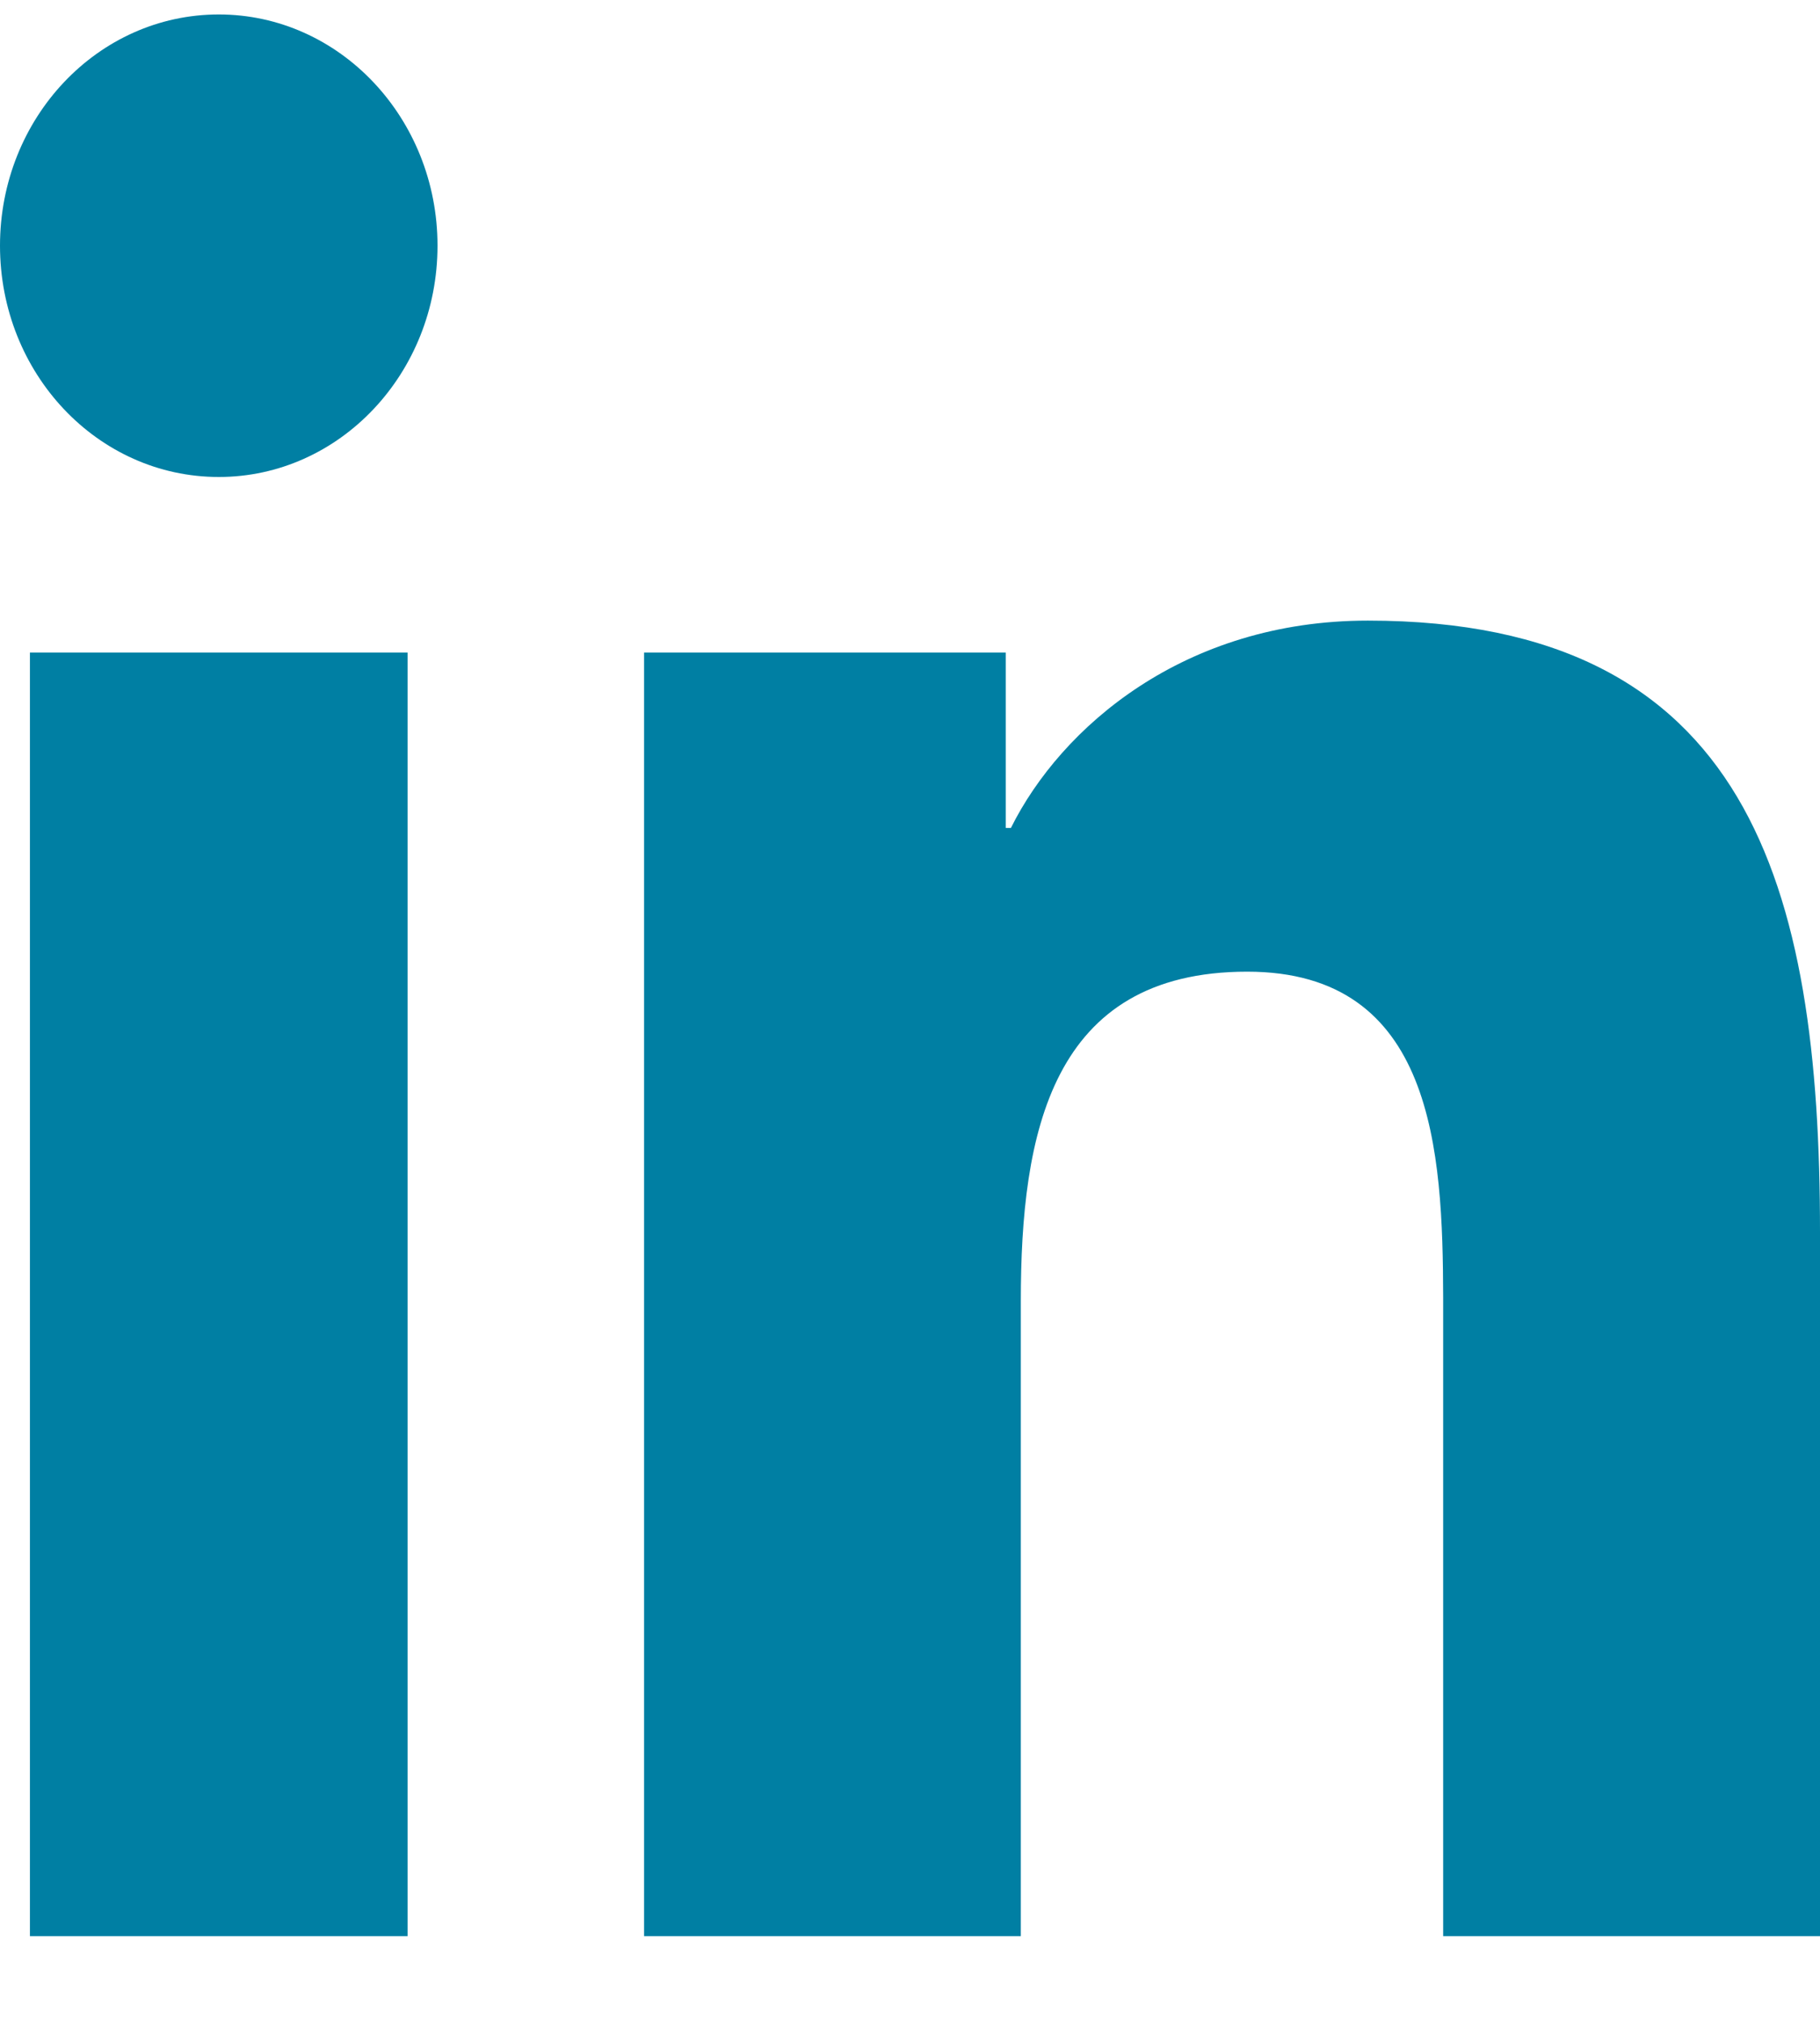 <?xml version="1.0" encoding="UTF-8"?>
<svg width="18px" height="20px" viewBox="0 0 18 20" version="1.1" xmlns="http://www.w3.org/2000/svg" xmlns:xlink="http://www.w3.org/1999/xlink">
    <title>FEC8EAD0-2499-4344-B772-F5EA03452A12</title>
    <g id="📄-Pages" stroke="none" stroke-width="1" fill="none" fill-rule="evenodd">
        <g id="v6-|-Contact-|-Option-1" transform="translate(-167, -1079)" fill="#007FA3">
            <g id="find-us" transform="translate(0, 100)">
                <g id="Group-4" transform="translate(164, 780)">
                    <path d="M16.528,205.136 C20.302,205.136 21,207.764 21,211.182 L21,211.182 L21,218.143 L17.273,218.143 L17.273,211.828 C17.269,210.38 17.184,208.607 15.335,208.607 C13.392,208.607 13.096,210.21 13.096,211.865 L13.096,211.865 L13.096,218.143 L9.37,218.143 L9.37,205.452 L12.947,205.452 L12.947,207.186 L12.998,207.186 C13.495,206.188 14.713,205.136 16.528,205.136 Z M7.031,205.452 L7.031,218.143 L3.296,218.143 L3.296,205.452 L7.031,205.452 Z M5.164,199.143 C6.358,199.143 7.327,200.168 7.327,201.429 C7.327,202.692 6.358,203.716 5.164,203.716 C3.966,203.716 3,202.692 3,201.429 C3,200.168 3.966,199.143 5.164,199.143 Z" id="icon-linkedin"></path>
                </g>
            </g>
        </g>
    </g>
</svg>